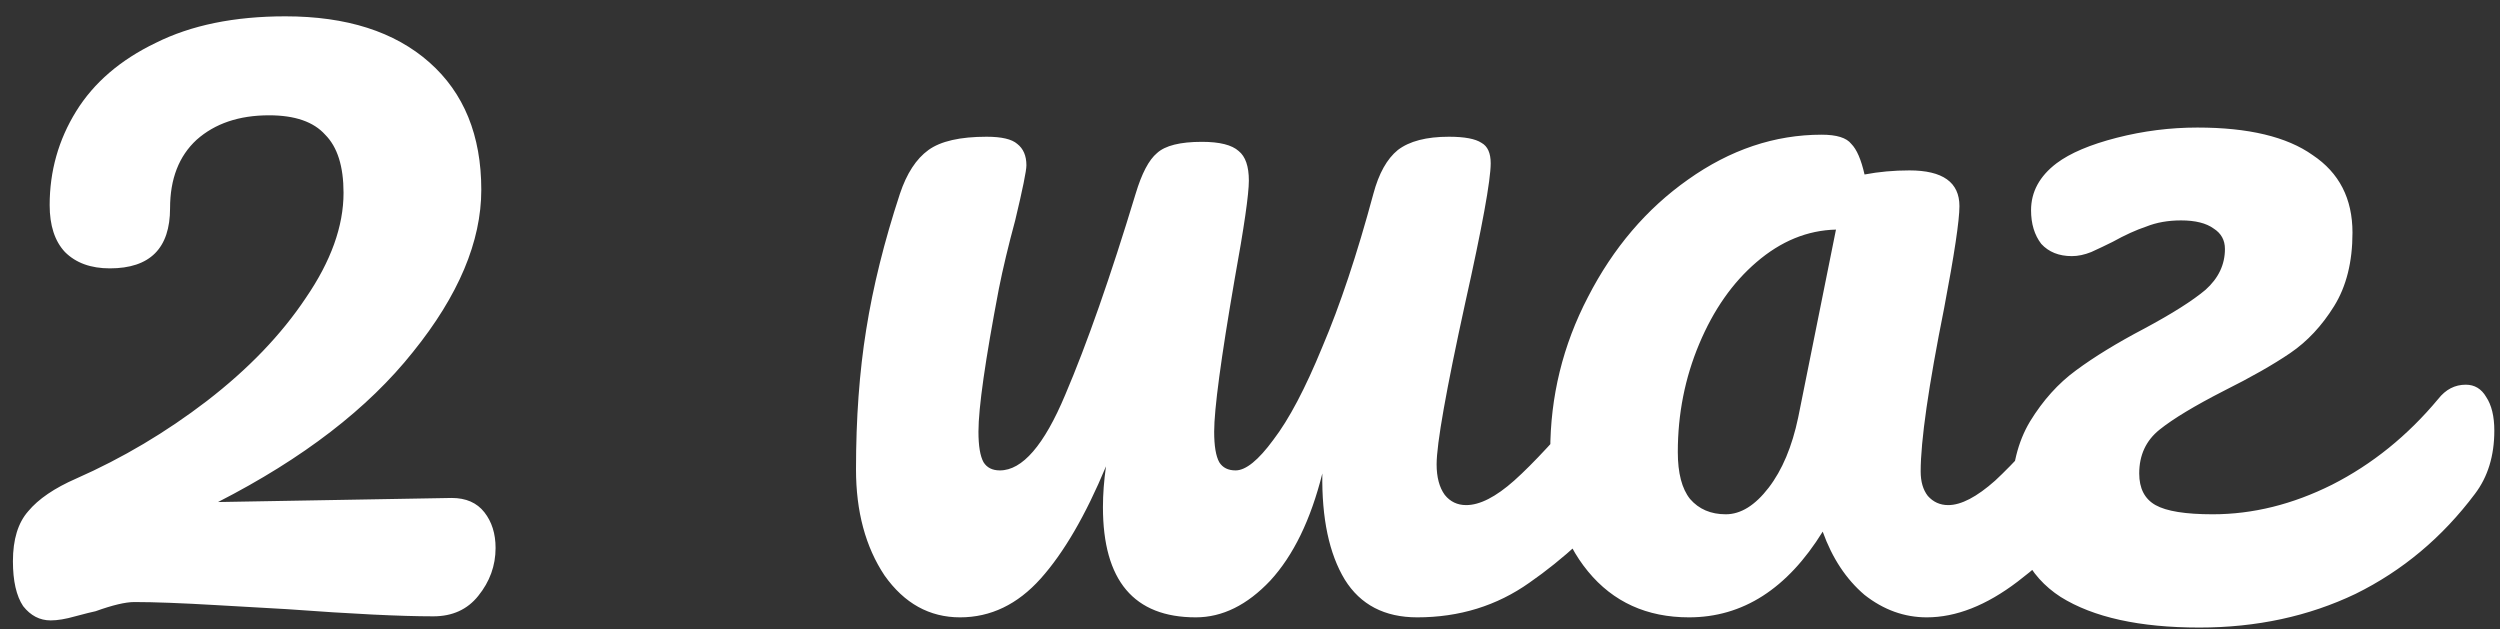 <?xml version="1.0" encoding="UTF-8"?> <svg xmlns="http://www.w3.org/2000/svg" width="147" height="37" viewBox="0 0 147 37" fill="none"><rect x="0" y="0" width="147" height="37" fill="#333333" stroke="none"/> <path d="M26.56 29.28C27.4 29.28 28.04 29.56 28.48 30.12C28.92 30.68 29.14 31.38 29.14 32.22C29.14 33.26 28.8 34.2 28.12 35.04C27.48 35.84 26.6 36.24 25.48 36.24C23.56 36.24 20.7 36.1 16.9 35.82C16.14 35.78 14.74 35.7 12.7 35.58C10.66 35.46 9.06 35.4 7.9 35.4C7.38 35.4 6.62 35.58 5.62 35.94C5.42 35.98 5.02 36.08 4.42 36.24C3.86 36.4 3.38 36.48 2.98 36.48C2.34 36.48 1.8 36.2 1.36 35.64C0.96 35.04 0.76 34.16 0.76 33C0.76 31.72 1.06 30.74 1.66 30.06C2.26 29.34 3.2 28.7 4.48 28.14C7.2 26.94 9.76 25.42 12.16 23.58C14.6 21.7 16.54 19.68 17.98 17.52C19.46 15.36 20.2 13.3 20.2 11.34C20.2 9.78 19.84 8.64 19.12 7.92C18.44 7.16 17.34 6.78 15.82 6.78C14.06 6.78 12.64 7.26 11.56 8.22C10.52 9.18 10 10.52 10 12.24C10 14.6 8.82 15.78 6.46 15.78C5.34 15.78 4.46 15.46 3.82 14.82C3.22 14.18 2.92 13.26 2.92 12.06C2.92 10.06 3.44 8.22 4.48 6.54C5.52 4.86 7.08 3.52 9.16 2.52C11.24 1.48 13.78 0.96 16.78 0.96C20.38 0.96 23.2 1.86 25.24 3.66C27.28 5.46 28.3 7.96 28.3 11.16C28.3 14.2 26.96 17.38 24.28 20.7C21.64 24.02 17.82 26.96 12.82 29.52L26.56 29.28ZM95.093 22.62C95.613 22.62 96.013 22.86 96.293 23.34C96.613 23.82 96.773 24.48 96.773 25.32C96.773 26.92 96.393 28.16 95.633 29.04C93.793 31.16 91.893 32.9 89.933 34.26C88.013 35.62 85.813 36.3 83.333 36.3C81.413 36.3 79.993 35.56 79.073 34.08C78.153 32.56 77.713 30.48 77.753 27.84C77.073 30.56 76.053 32.66 74.693 34.14C73.333 35.58 71.873 36.3 70.313 36.3C66.673 36.3 64.853 34.14 64.853 29.82C64.853 29.06 64.913 28.26 65.033 27.42C63.833 30.3 62.553 32.5 61.193 34.02C59.833 35.54 58.253 36.3 56.453 36.3C54.653 36.3 53.173 35.48 52.013 33.84C50.893 32.16 50.333 30.08 50.333 27.6C50.333 24.6 50.533 21.86 50.933 19.38C51.333 16.86 51.993 14.2 52.913 11.4C53.313 10.2 53.873 9.34 54.593 8.82C55.313 8.3 56.453 8.04 58.013 8.04C58.893 8.04 59.493 8.18 59.813 8.46C60.173 8.74 60.353 9.16 60.353 9.72C60.353 10.04 60.133 11.12 59.693 12.96C59.293 14.44 58.973 15.78 58.733 16.98C57.933 21.18 57.533 23.98 57.533 25.38C57.533 26.22 57.633 26.82 57.833 27.18C58.033 27.5 58.353 27.66 58.793 27.66C60.113 27.66 61.393 26.18 62.633 23.22C63.913 20.22 65.293 16.28 66.773 11.4C67.133 10.2 67.553 9.4 68.033 9C68.513 8.56 69.393 8.34 70.673 8.34C71.713 8.34 72.433 8.52 72.833 8.88C73.233 9.2 73.433 9.78 73.433 10.62C73.433 11.42 73.153 13.36 72.593 16.44C71.793 21.08 71.393 24.06 71.393 25.38C71.393 26.22 71.493 26.82 71.693 27.18C71.893 27.5 72.213 27.66 72.653 27.66C73.253 27.66 73.993 27.06 74.873 25.86C75.793 24.66 76.753 22.84 77.753 20.4C78.793 17.96 79.793 14.96 80.753 11.4C81.073 10.2 81.553 9.34 82.193 8.82C82.873 8.3 83.873 8.04 85.193 8.04C86.113 8.04 86.753 8.16 87.113 8.4C87.473 8.6 87.653 9 87.653 9.6C87.653 10.6 87.153 13.34 86.153 17.82C85.033 22.94 84.473 26.1 84.473 27.3C84.473 28.06 84.633 28.66 84.953 29.1C85.273 29.5 85.693 29.7 86.213 29.7C87.013 29.7 87.953 29.22 89.033 28.26C90.153 27.26 91.633 25.66 93.473 23.46C93.953 22.9 94.493 22.62 95.093 22.62ZM99.315 36.3C96.835 36.3 94.855 35.4 93.375 33.6C91.895 31.8 91.155 29.44 91.155 26.52C91.155 23.32 91.895 20.3 93.375 17.46C94.855 14.58 96.815 12.28 99.255 10.56C101.735 8.8 104.355 7.92 107.115 7.92C107.995 7.92 108.575 8.1 108.855 8.46C109.175 8.78 109.435 9.38 109.635 10.26C110.475 10.1 111.355 10.02 112.275 10.02C114.235 10.02 115.215 10.72 115.215 12.12C115.215 12.96 114.915 14.96 114.315 18.12C113.395 22.72 112.935 25.92 112.935 27.72C112.935 28.32 113.075 28.8 113.355 29.16C113.675 29.52 114.075 29.7 114.555 29.7C115.315 29.7 116.235 29.22 117.315 28.26C118.395 27.26 119.855 25.66 121.695 23.46C122.175 22.9 122.715 22.62 123.315 22.62C123.835 22.62 124.235 22.86 124.515 23.34C124.835 23.82 124.995 24.48 124.995 25.32C124.995 26.92 124.615 28.16 123.855 29.04C122.215 31.08 120.475 32.8 118.635 34.2C116.795 35.6 115.015 36.3 113.295 36.3C111.975 36.3 110.755 35.86 109.635 34.98C108.555 34.06 107.735 32.82 107.175 31.26C105.095 34.62 102.475 36.3 99.315 36.3ZM101.475 30.24C102.355 30.24 103.195 29.72 103.995 28.68C104.795 27.64 105.375 26.26 105.735 24.54L107.955 13.5C106.275 13.54 104.715 14.18 103.275 15.42C101.875 16.62 100.755 18.22 99.915 20.22C99.075 22.22 98.655 24.34 98.655 26.58C98.655 27.82 98.895 28.74 99.375 29.34C99.895 29.94 100.595 30.24 101.475 30.24ZM129.206 7.5C132.206 7.5 134.466 8.04 135.986 9.12C137.546 10.16 138.326 11.68 138.326 13.68C138.326 15.4 137.966 16.84 137.246 18C136.526 19.16 135.666 20.08 134.666 20.76C133.666 21.44 132.366 22.18 130.766 22.98C129.046 23.86 127.786 24.62 126.986 25.26C126.186 25.9 125.786 26.76 125.786 27.84C125.786 28.72 126.106 29.34 126.746 29.7C127.386 30.06 128.506 30.24 130.106 30.24C132.466 30.24 134.806 29.66 137.126 28.5C139.486 27.3 141.566 25.62 143.366 23.46C143.806 22.9 144.346 22.62 144.986 22.62C145.506 22.62 145.906 22.86 146.186 23.34C146.506 23.82 146.666 24.48 146.666 25.32C146.666 26.8 146.286 28.04 145.526 29.04C143.606 31.6 141.266 33.56 138.506 34.92C135.746 36.24 132.686 36.9 129.326 36.9C125.806 36.9 123.086 36.3 121.166 35.1C119.246 33.86 118.286 31.88 118.286 29.16C118.286 27.44 118.646 25.98 119.366 24.78C120.126 23.54 121.026 22.54 122.066 21.78C123.146 20.98 124.486 20.16 126.086 19.32C127.726 18.44 128.926 17.68 129.686 17.04C130.446 16.36 130.826 15.56 130.826 14.64C130.826 14.12 130.606 13.72 130.166 13.44C129.726 13.12 129.086 12.96 128.246 12.96C127.486 12.96 126.806 13.08 126.206 13.32C125.606 13.52 124.946 13.82 124.226 14.22C123.826 14.42 123.406 14.62 122.966 14.82C122.566 14.98 122.186 15.06 121.826 15.06C121.066 15.06 120.466 14.82 120.026 14.34C119.626 13.82 119.426 13.16 119.426 12.36C119.426 11.28 119.926 10.36 120.926 9.6C121.726 9 122.906 8.5 124.466 8.1C126.026 7.7 127.606 7.5 129.206 7.5Z" fill="white"></path> </svg> 